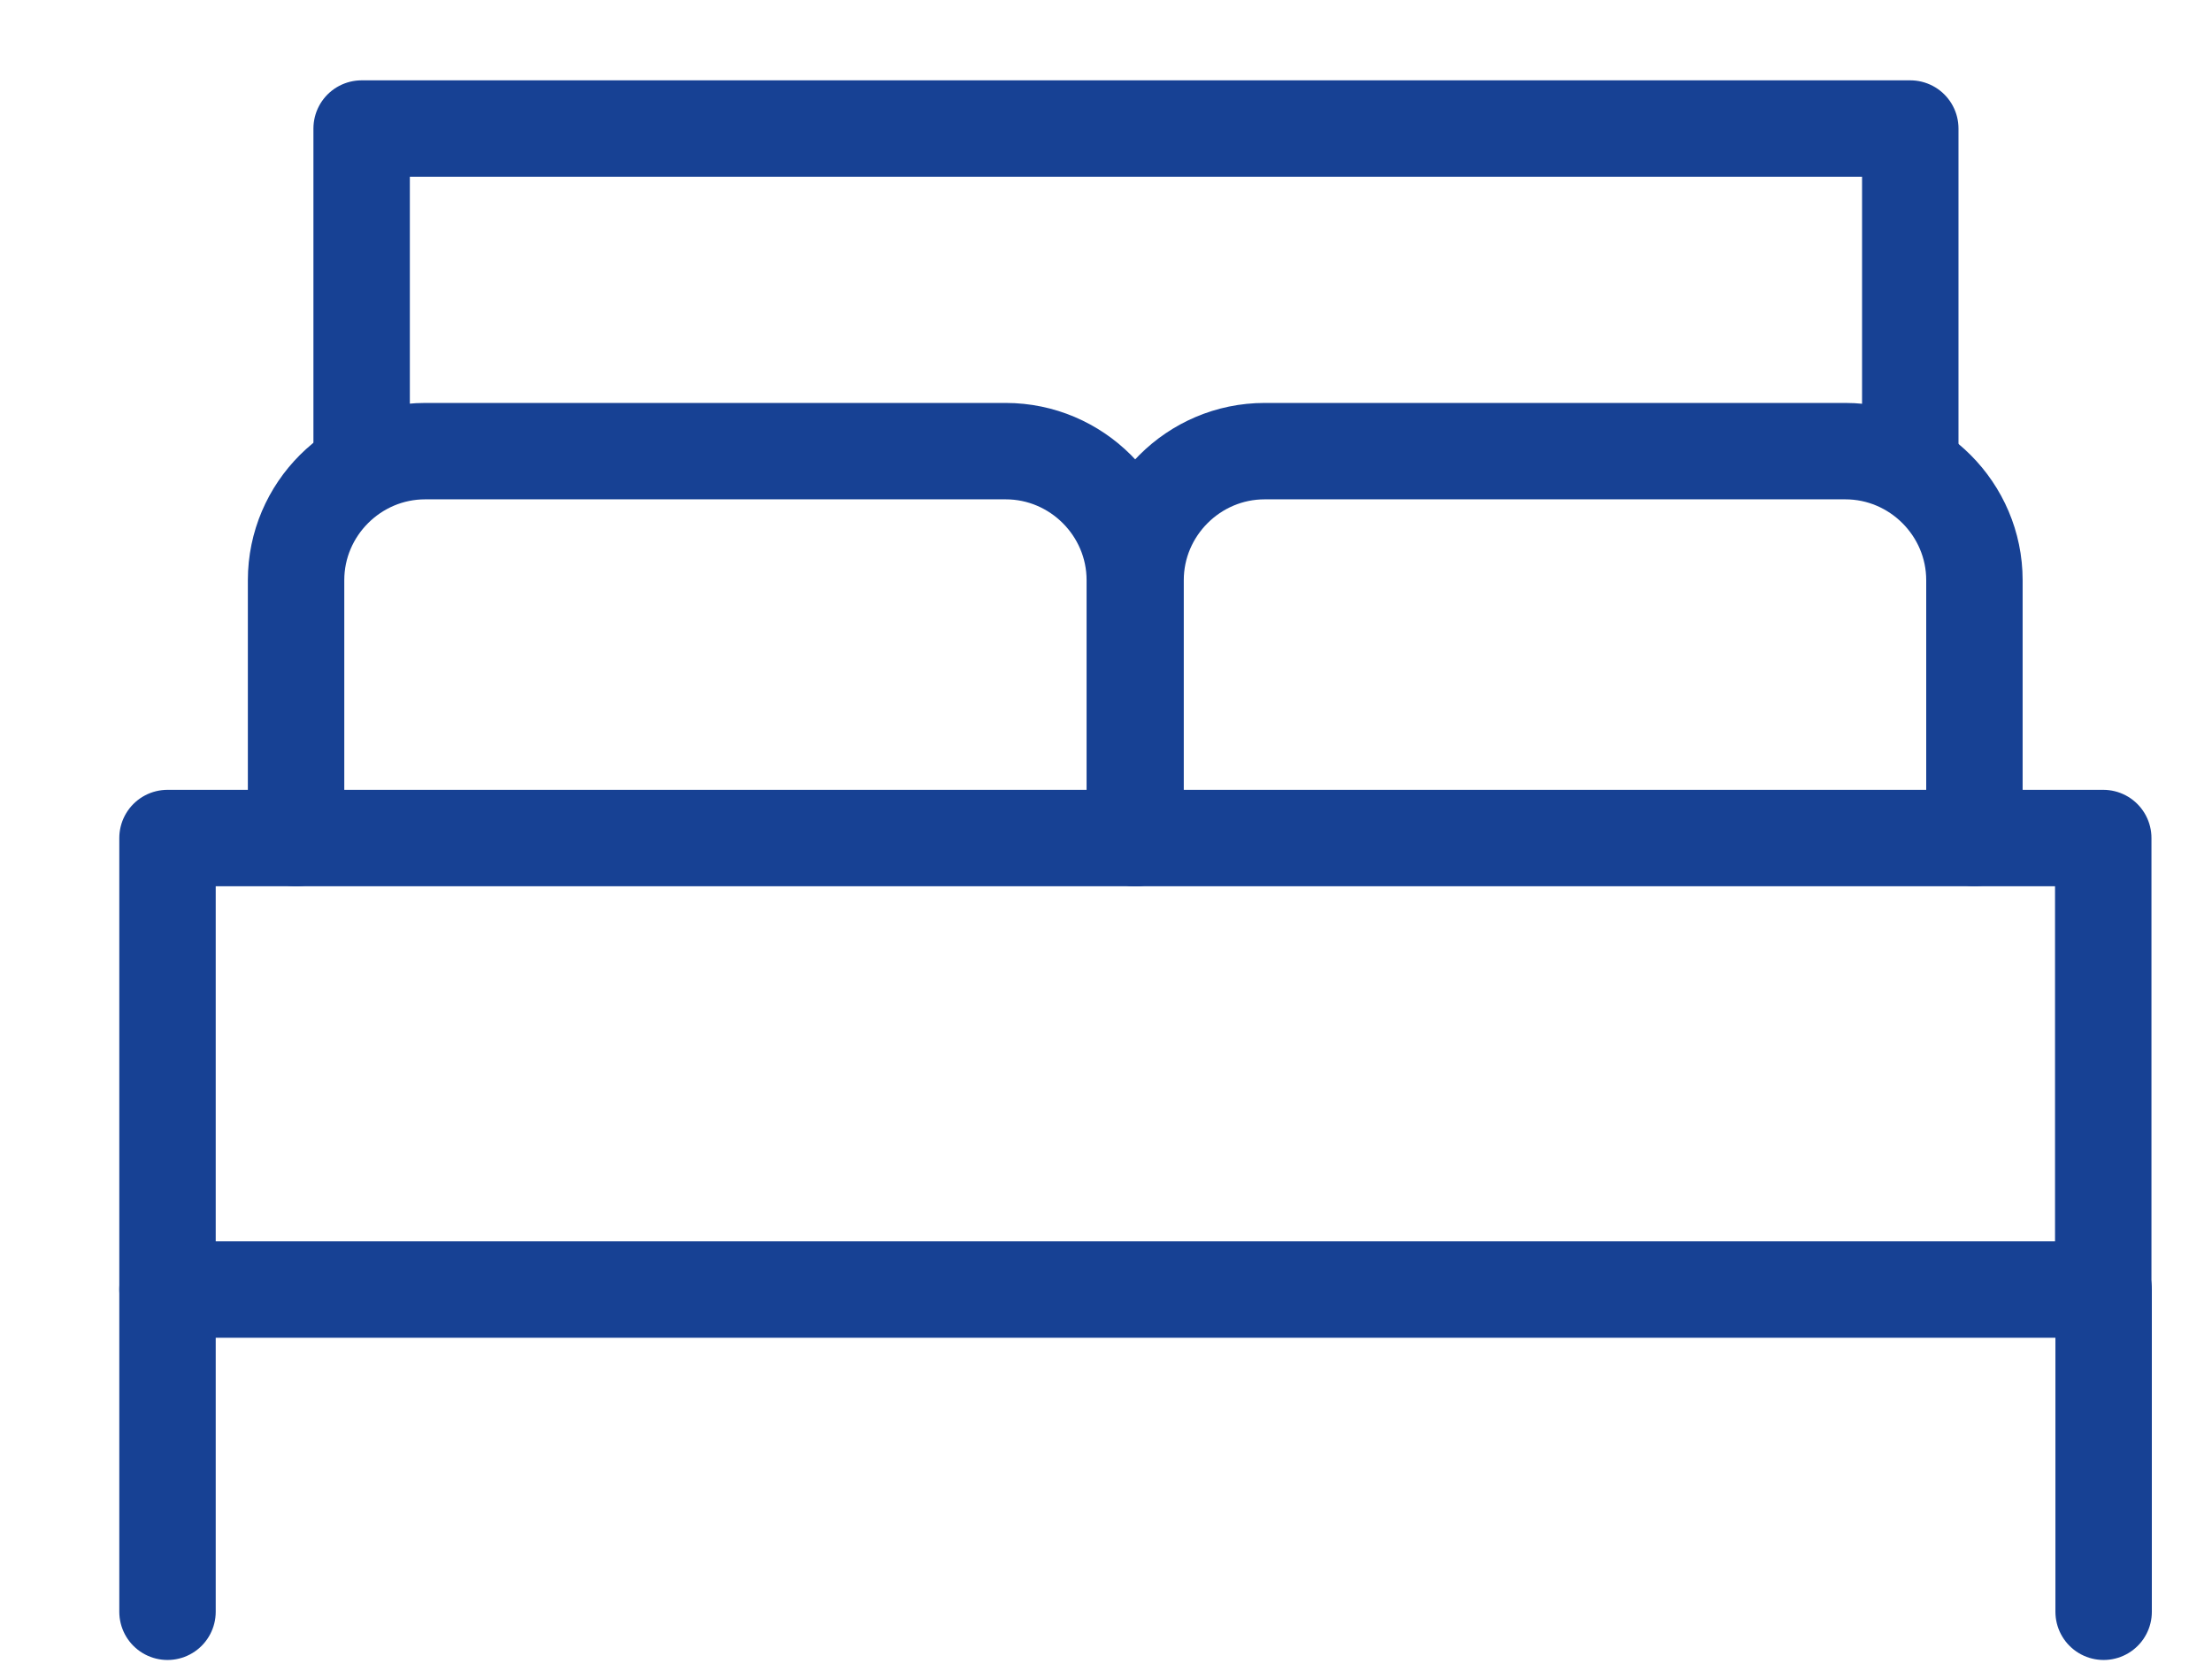 <svg xmlns="http://www.w3.org/2000/svg" width="45" height="34" viewBox="0 0 17 13"><g><g><g><path fill="none" stroke="#174194" stroke-linecap="round" stroke-linejoin="round" stroke-miterlimit="20" stroke-width=".75" d="M14.756 3.635v0V1v0H2.71v2.635"/></g><g><path fill="none" stroke="#174194" stroke-linecap="round" stroke-linejoin="round" stroke-miterlimit="20" stroke-width=".75" d="M2.2 6.521v0-2.007c0-.552.452-1.004 1.004-1.004H7.72c.552 0 1.004.452 1.004 1.004V6.52"/></g><g><path fill="none" stroke="#174194" stroke-linecap="round" stroke-linejoin="round" stroke-miterlimit="20" stroke-width=".75" d="M8.73 6.521v0-2.007c0-.552.452-1.004 1.004-1.004h4.517c.552 0 1.004.452 1.004 1.004V6.52"/></g><g><path fill="none" stroke="#174194" stroke-linecap="round" stroke-linejoin="round" stroke-miterlimit="20" stroke-width=".75" d="M1.2 10.033v0h15.057v0V6.52v0H1.2v0z"/></g><g><path fill="none" stroke="#174194" stroke-linecap="round" stroke-linejoin="round" stroke-miterlimit="20" stroke-width=".75" d="M1.2 10.03v2.51"/></g><g><path fill="none" stroke="#174194" stroke-linecap="round" stroke-linejoin="round" stroke-miterlimit="20" stroke-width=".75" d="M16.26 10.03v2.51"/></g></g></g></svg>
